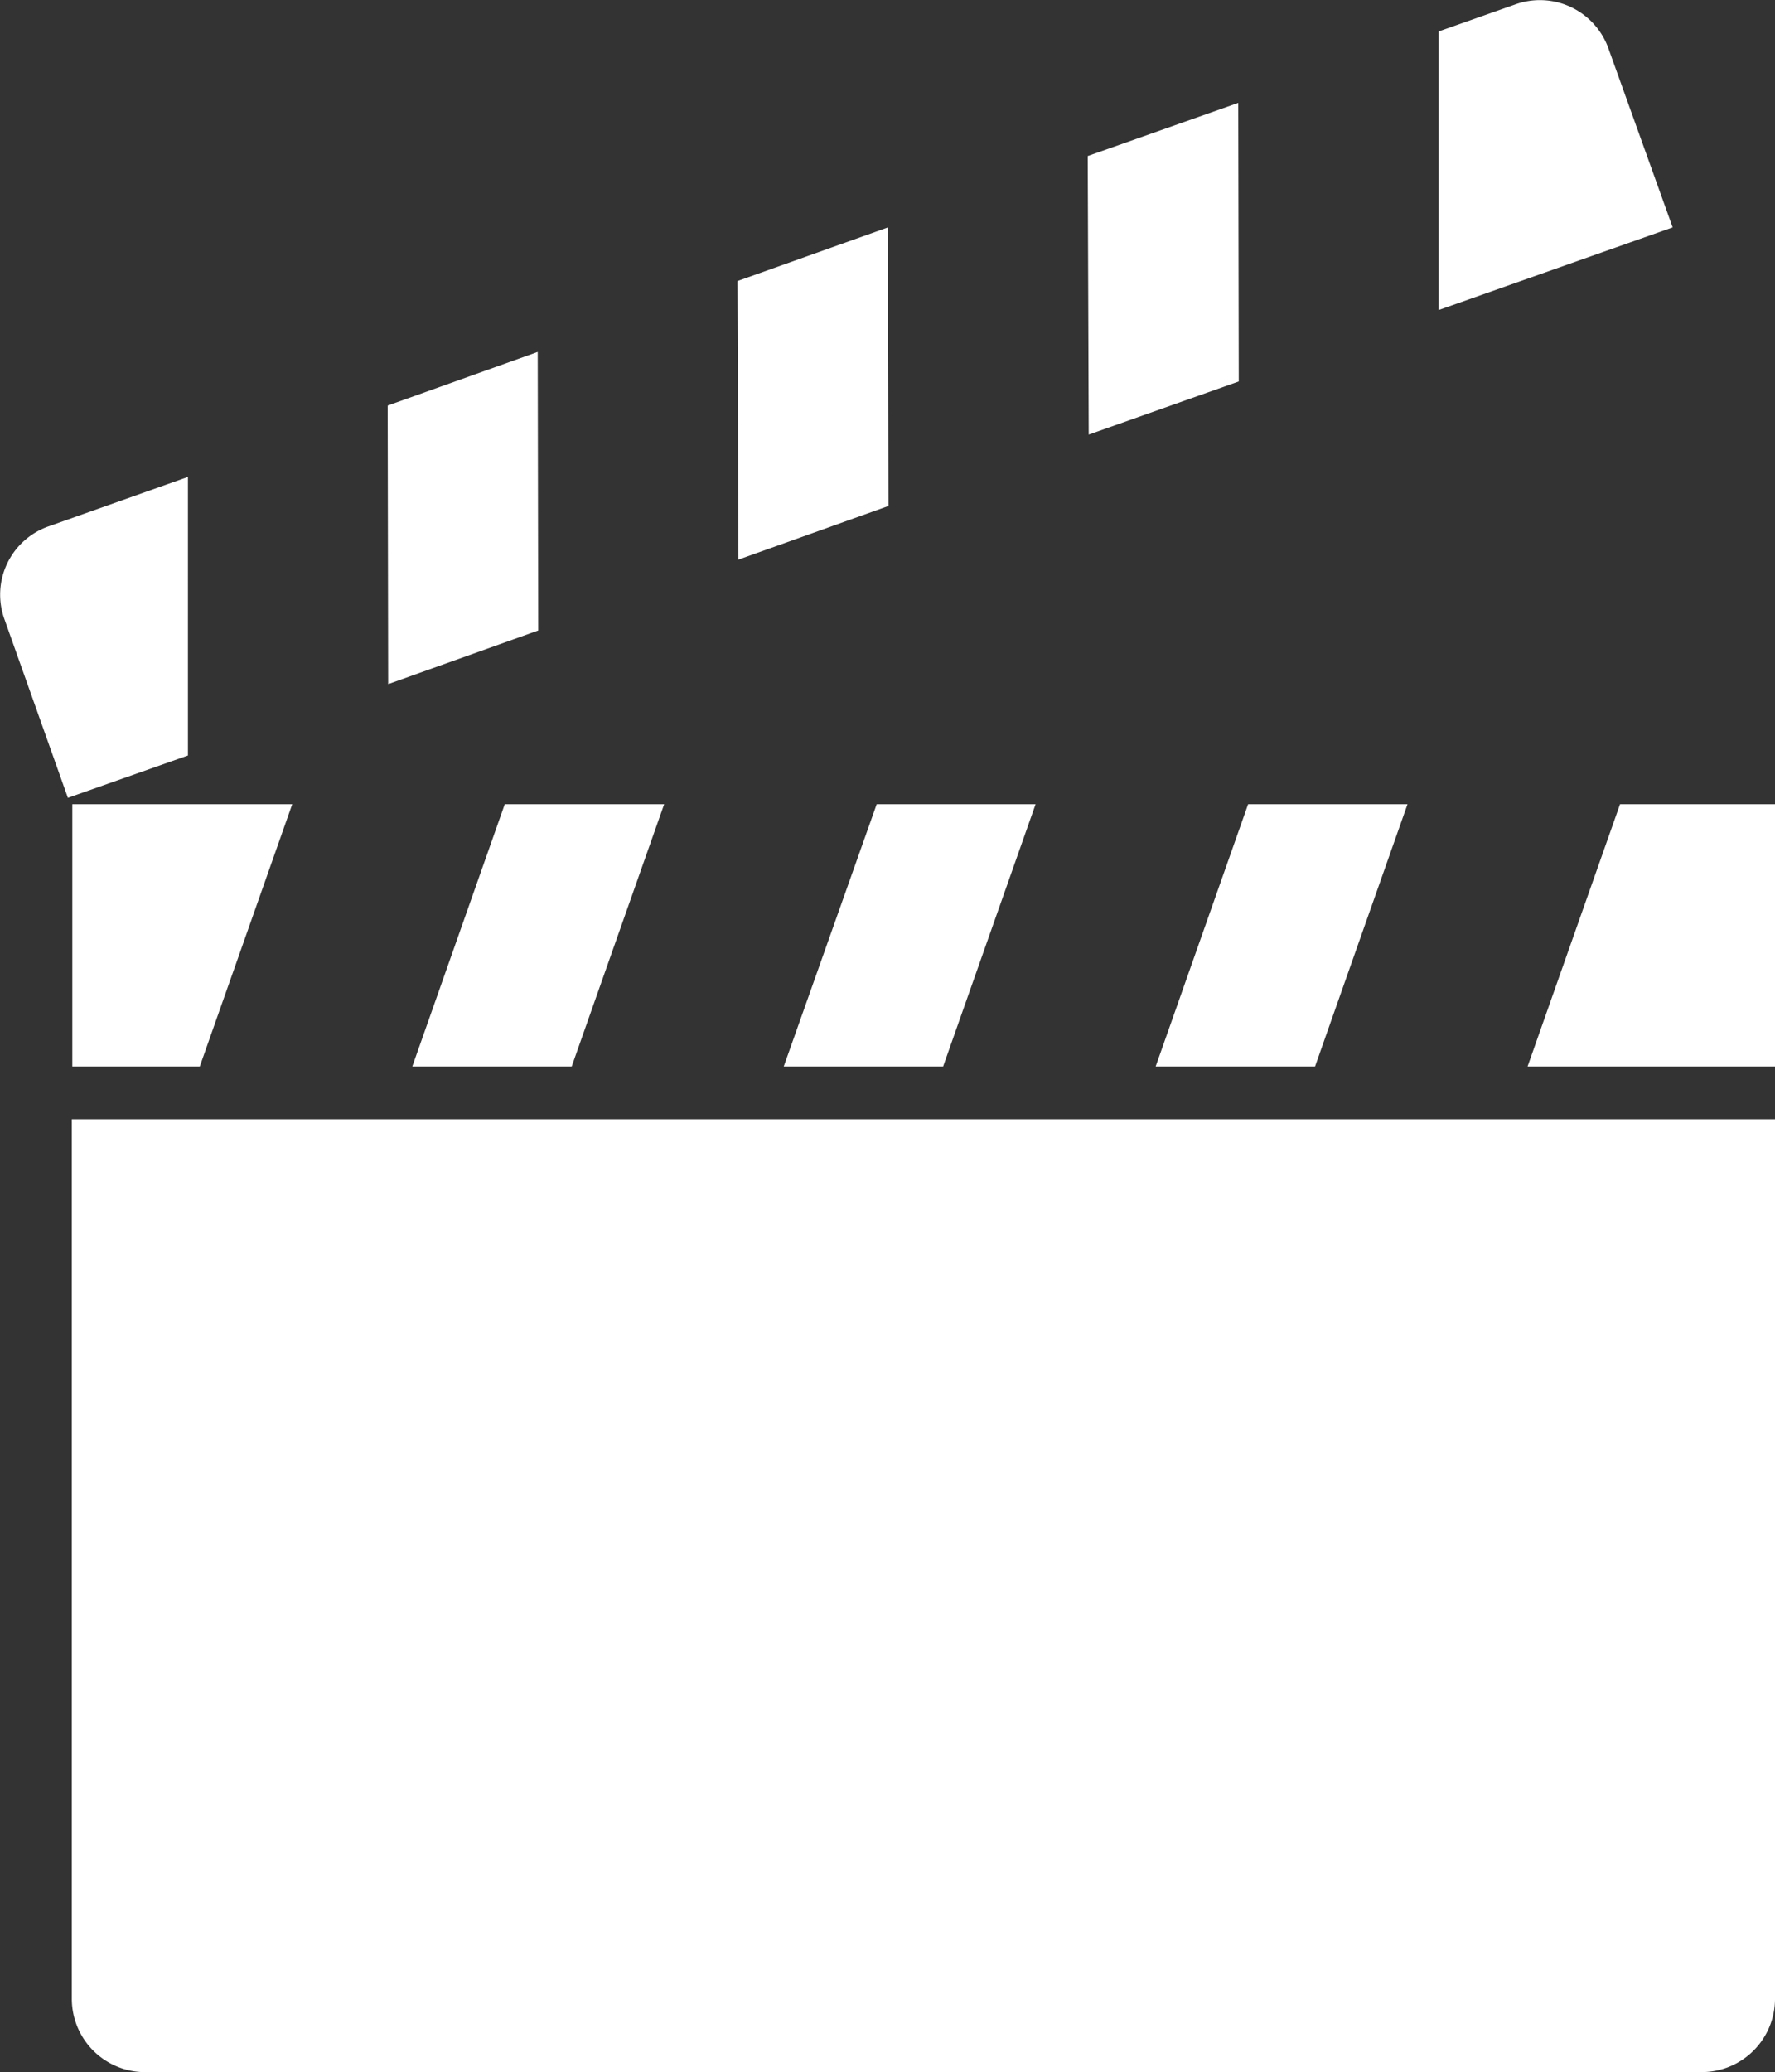 <svg xmlns="http://www.w3.org/2000/svg" viewBox="0 0 36.08 42.1"><rect x="0" y="0" width="36.08" height="42.1" fill="#333333" stroke="none"/><defs><style>.cls-1{fill:#fff;}</style></defs><title>Asset 32</title><g id="Layer_2" data-name="Layer 2"><g id="Layer_1-2" data-name="Layer 1"><polygon class="cls-1" points="25.37 16.34 23.49 21.67 26.73 21.67 28.61 16.34 25.37 16.34"/><polygon class="cls-1" points="17.82 16.34 15.93 21.67 19.17 21.67 21.05 16.34 17.82 16.34"/><polygon class="cls-1" points="10.26 16.34 8.38 21.67 11.62 21.67 13.5 16.34 10.26 16.34"/><polygon class="cls-1" points="1.47 16.34 1.47 21.67 4.06 21.67 5.94 16.34 1.47 16.34"/><polygon class="cls-1" points="36.08 16.34 32.93 16.34 31.05 21.67 36.08 21.67 36.08 16.34"/><polygon class="cls-1" points="22.11 3.17 22.13 8.83 25.18 7.75 25.17 2.09 22.11 3.17"/><polygon class="cls-1" points="14.99 5.71 15.01 11.37 18.06 10.28 18.05 4.62 14.99 5.71"/><polygon class="cls-1" points="7.88 8.24 7.89 13.9 10.94 12.81 10.93 7.15 7.88 8.24"/><path class="cls-1" d="M.09,12.58l1.29,3.63,2.44-.86V9.69L1,10.69A1.47,1.47,0,0,0,.09,12.58Z"/><path class="cls-1" d="M30.8.09,29.24.64V6.3L34,4.62,32.7,1A1.48,1.48,0,0,0,30.8.09Z"/><path class="cls-1" d="M1.46,22.74V40.62A1.49,1.49,0,0,0,3,42.1H34.59a1.49,1.49,0,0,0,1.49-1.48V22.74Z"/></g></g></svg>